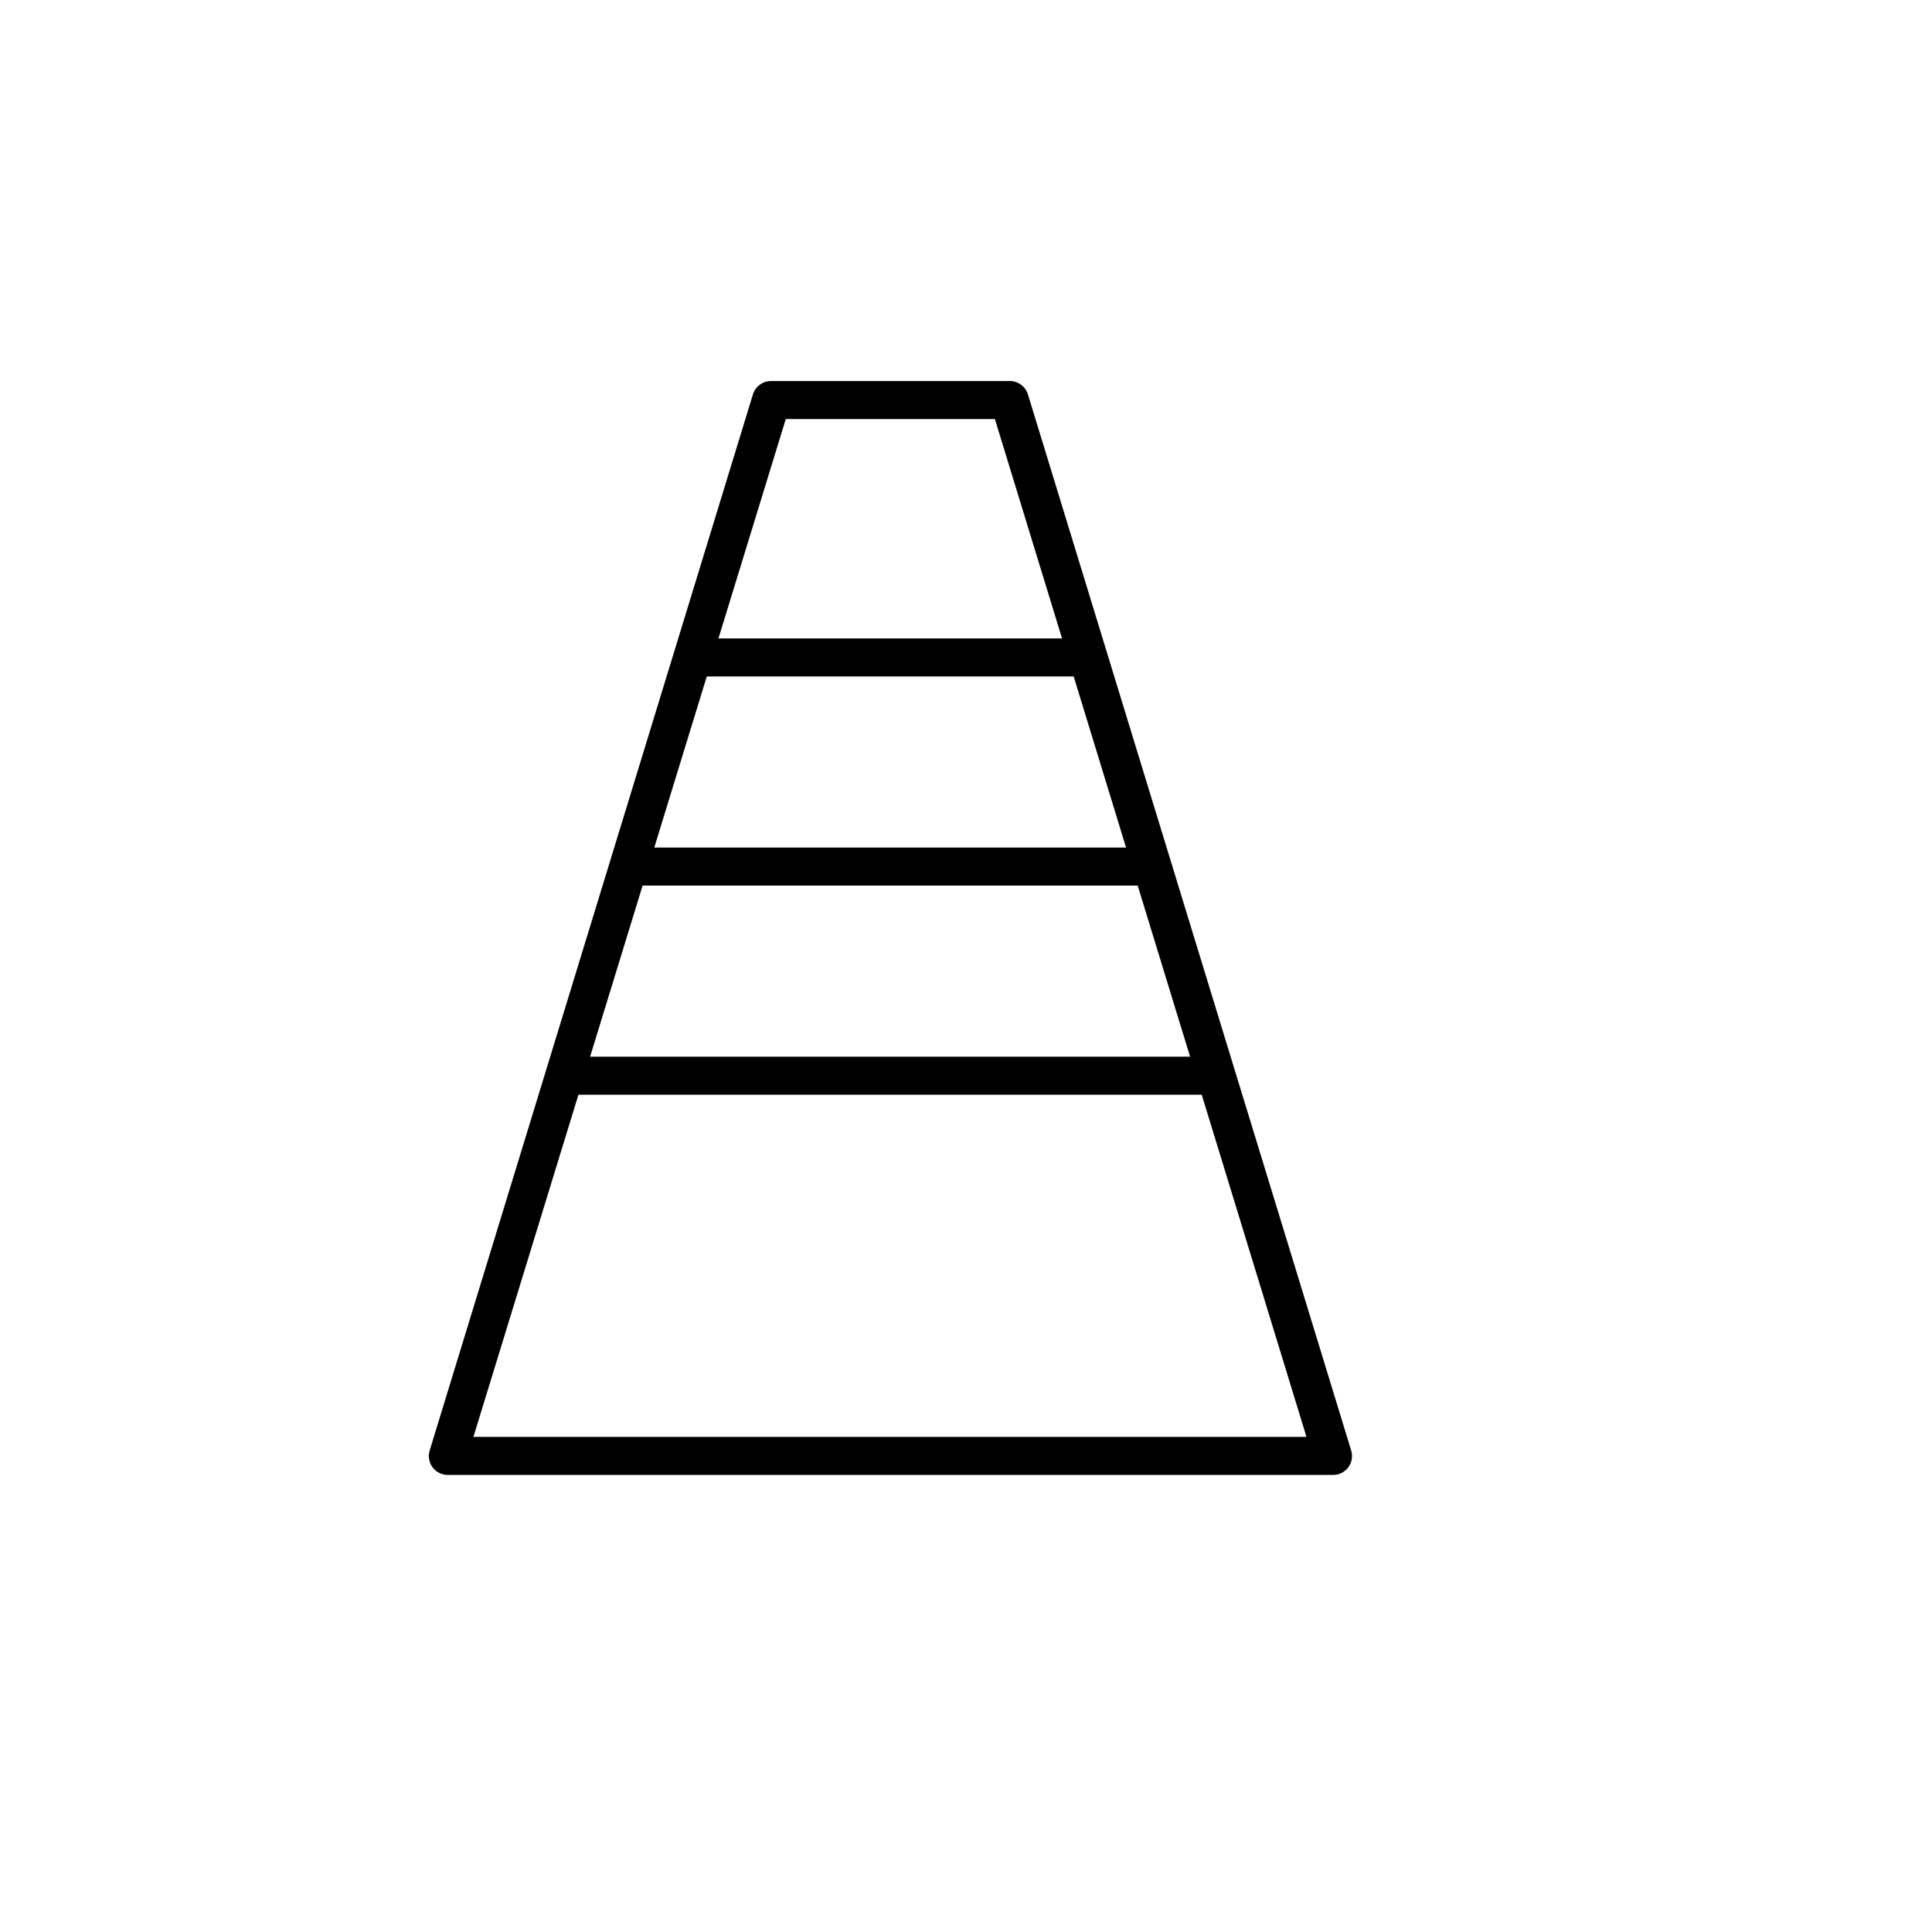 <?xml version="1.0" encoding="UTF-8"?>
<!-- Uploaded to: ICON Repo, www.iconrepo.com, Generator: ICON Repo Mixer Tools -->
<svg fill="#000000" width="800px" height="800px" version="1.1" viewBox="144 144 512 512" xmlns="http://www.w3.org/2000/svg">
 <g>
  <path d="m497.03 534.87h-234.37c-1.586 0-3.078-0.746-4.031-2.016-0.949-1.289-1.23-2.953-0.754-4.481l85.648-279.82h-0.004c0.668-2.203 2.742-3.676 5.039-3.578h62.824c2.301-0.098 4.375 1.375 5.039 3.578l85.648 279.82c0.477 1.527 0.195 3.191-0.754 4.481-1.004 1.344-2.609 2.098-4.285 2.016zm-227.57-10.078 220.77 0.004-82.574-269.74h-55.418z"/>
  <path d="m293.89 424.03h171.9v10.078h-171.9z"/>
  <path d="m314.05 368.61h131.59v10.078h-131.59z"/>
  <path d="m324.12 313.19h111.44v10.078h-111.44z"/>
 </g>
</svg>